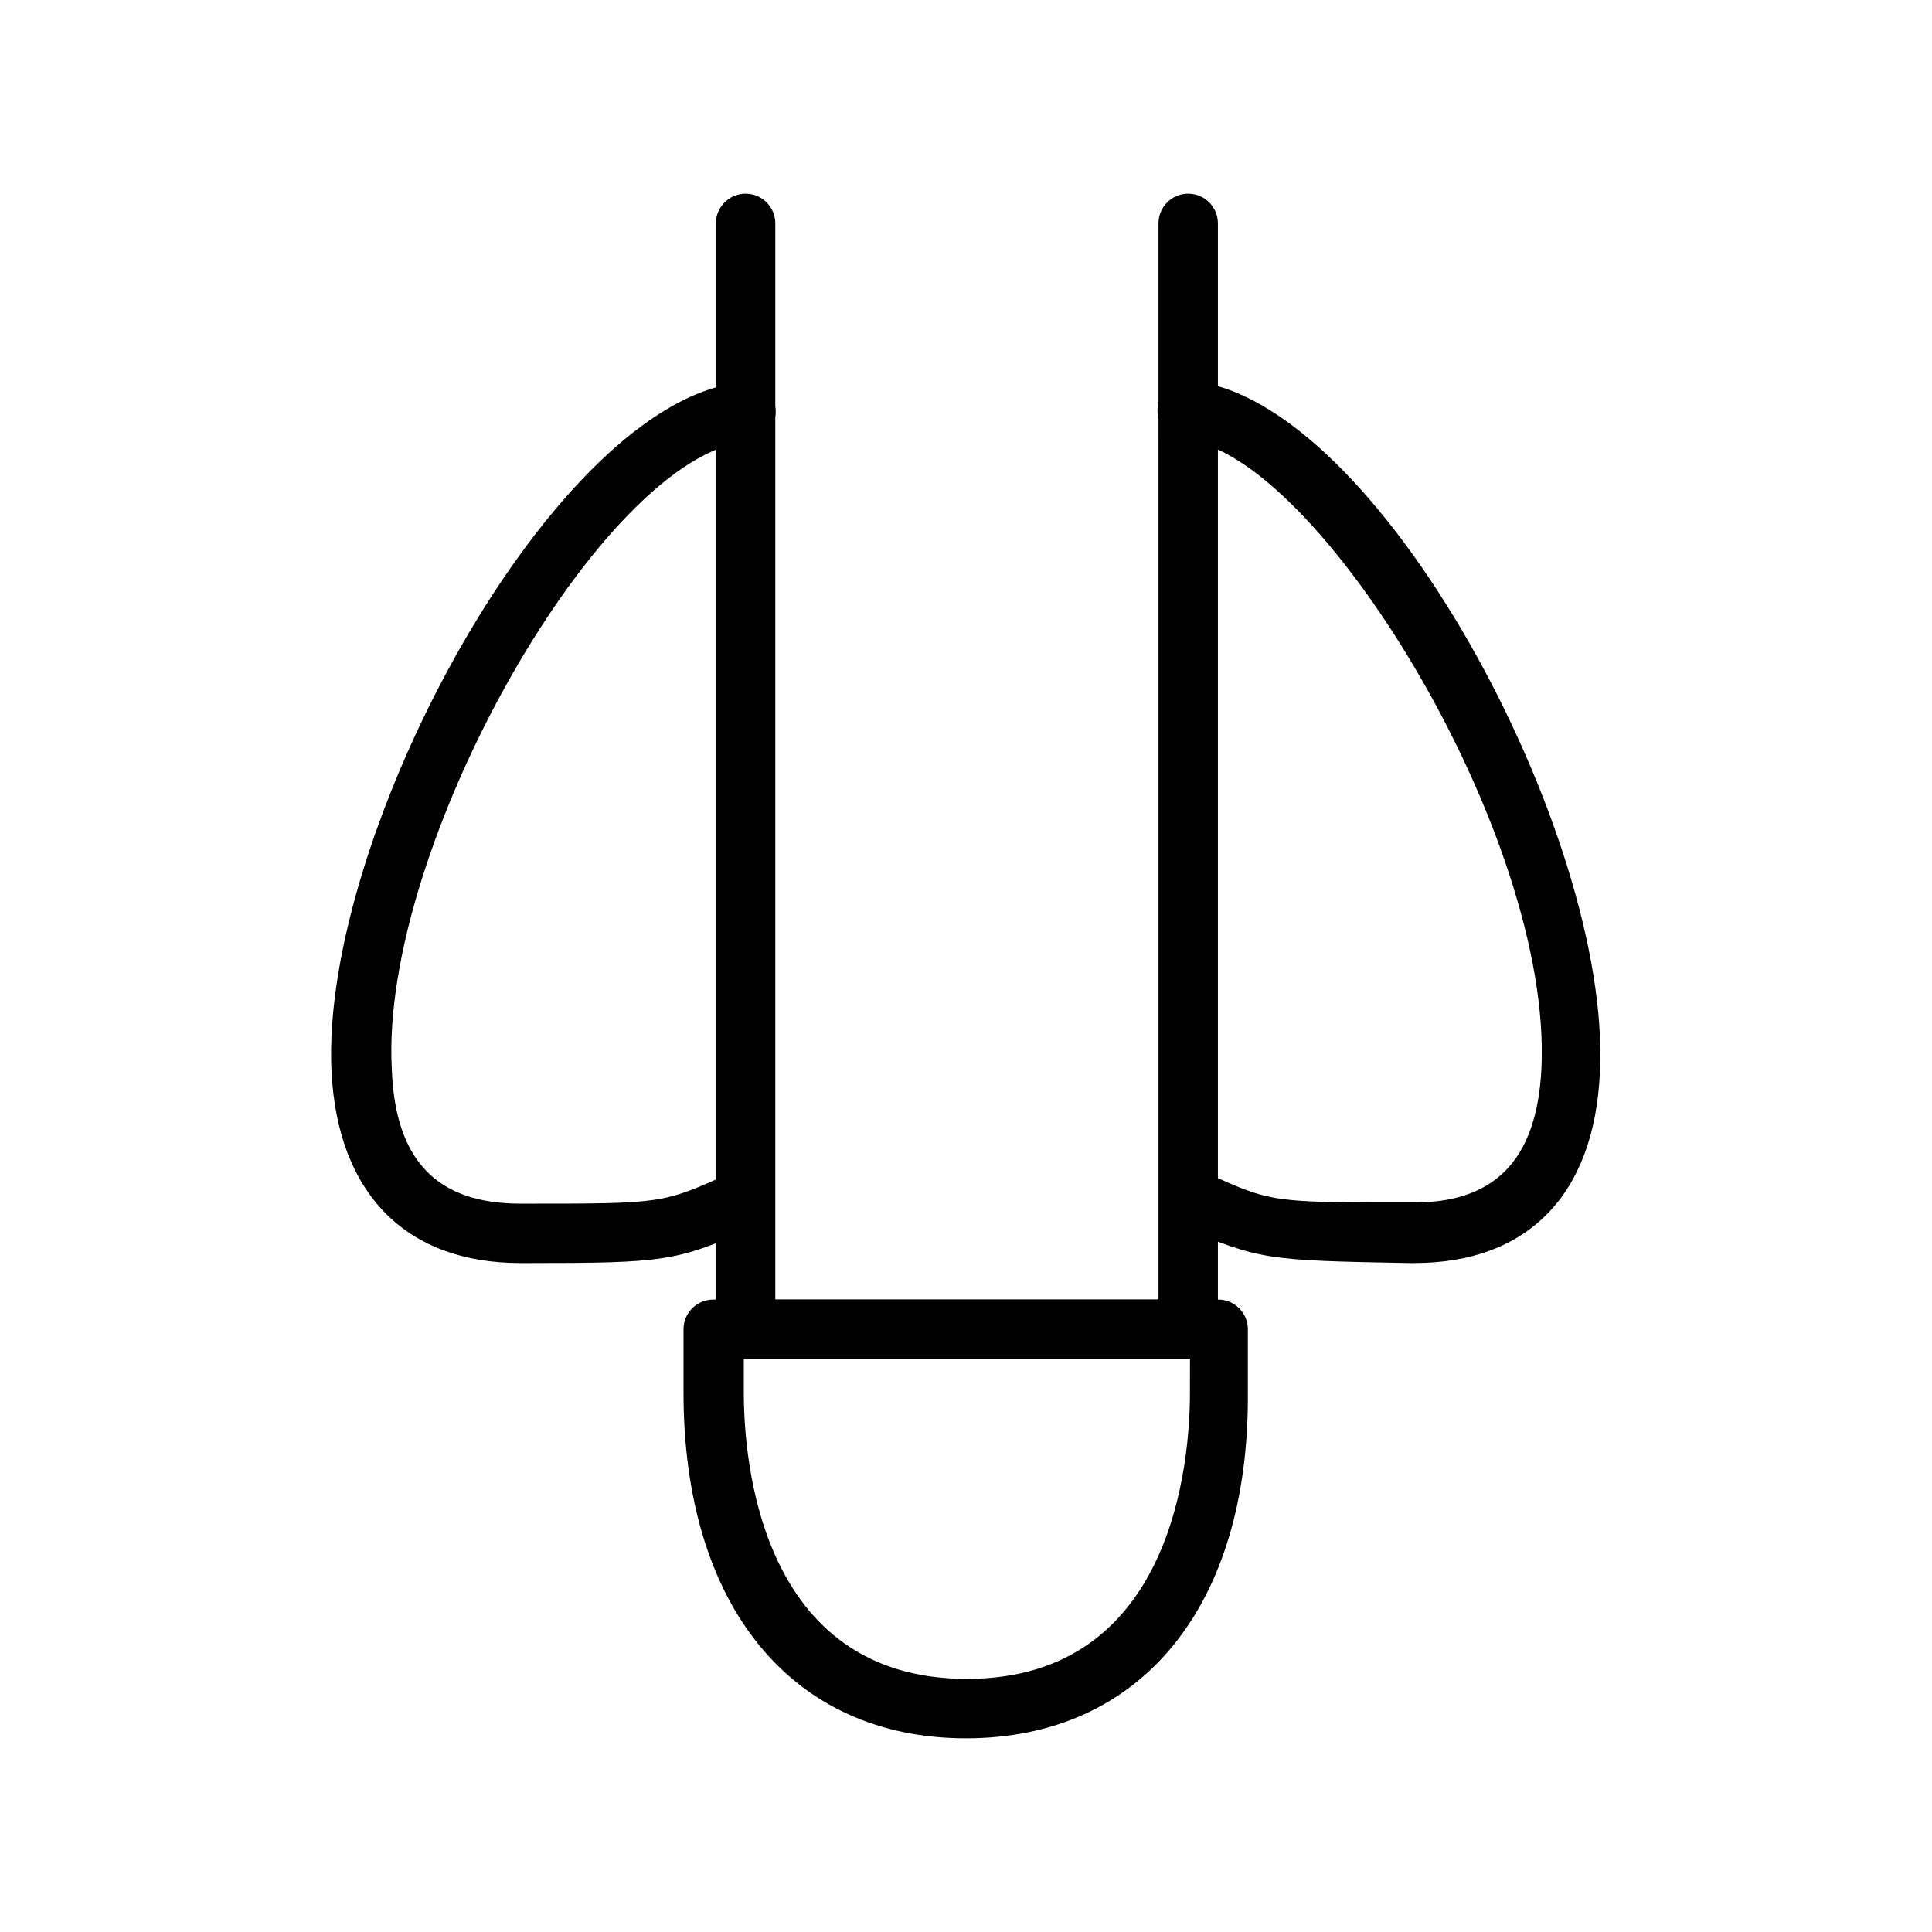 <?xml version="1.0" encoding="UTF-8"?>
<!-- Uploaded to: ICON Repo, www.svgrepo.com, Generator: ICON Repo Mixer Tools -->
<svg fill="#000000" width="800px" height="800px" version="1.1" viewBox="144 144 512 512" xmlns="http://www.w3.org/2000/svg">
 <g>
  <path d="m458.88 504.14h-117.29c-4.348 0-7.875-3.523-7.875-7.871v-293.07c0-4.348 3.527-7.875 7.875-7.875s7.871 3.527 7.871 7.875v285.2h101.55l-0.004-285.2c0-4.348 3.527-7.875 7.875-7.875 4.348 0 7.871 3.527 7.871 7.875v293.07c0 2.086-0.828 4.09-2.305 5.566-1.477 1.477-3.481 2.305-5.566 2.305z"/>
  <path d="m400 604.67c-46.207 0-74.863-35.109-74.863-91.629v-16.77c0-4.348 3.523-7.871 7.871-7.871h133.82c2.086 0 4.09 0.828 5.566 2.305 1.477 1.477 2.305 3.481 2.305 5.566v16.766c0.395 56.523-28.258 91.633-74.703 91.633zm-58.883-100.53v8.895c0 17.789 4.25 75.887 59.117 75.887s59.117-58.094 59.117-75.887l0.004-8.895z"/>
  <path d="m281.92 478.72c-30.309 0-48.414-18.344-50.066-50.695-3.148-62.977 59.434-178.7 109.18-182.71 4.324-0.363 8.129 2.84 8.504 7.164 0.172 2.09-0.492 4.16-1.852 5.758s-3.301 2.582-5.391 2.746c-38.336 3.148-97.691 107.22-94.465 166.26 0.867 24.402 12.043 35.738 34.086 35.738h1.258c36.371 0 36.371 0 53.848-7.875 1.93-0.969 4.172-1.098 6.203-0.363s3.672 2.269 4.539 4.246c0.863 1.98 0.879 4.227 0.039 6.219-0.844 1.988-2.465 3.547-4.484 4.305-20.391 8.738-22.672 9.211-59.984 9.211z"/>
  <path d="m518.79 478.72h-1.496c-37.473-0.707-39.359-0.789-59.984-9.523-2.023-0.762-3.644-2.316-4.484-4.309-0.84-1.988-0.828-4.238 0.039-6.215 0.863-1.98 2.504-3.516 4.535-4.25s4.277-0.602 6.207 0.367c17.32 7.871 17.32 7.871 53.844 7.871 22.516 0.473 33.77-11.098 35.031-35.266 3.148-62.188-59.906-163.97-94.465-166.73-4.348-0.348-7.59-4.156-7.242-8.504 0.348-4.348 4.152-7.59 8.5-7.242 49.594 4.016 111.86 120.29 108.71 183.18-1.414 32.746-19.363 50.617-49.195 50.617z"/>
 </g>
</svg>